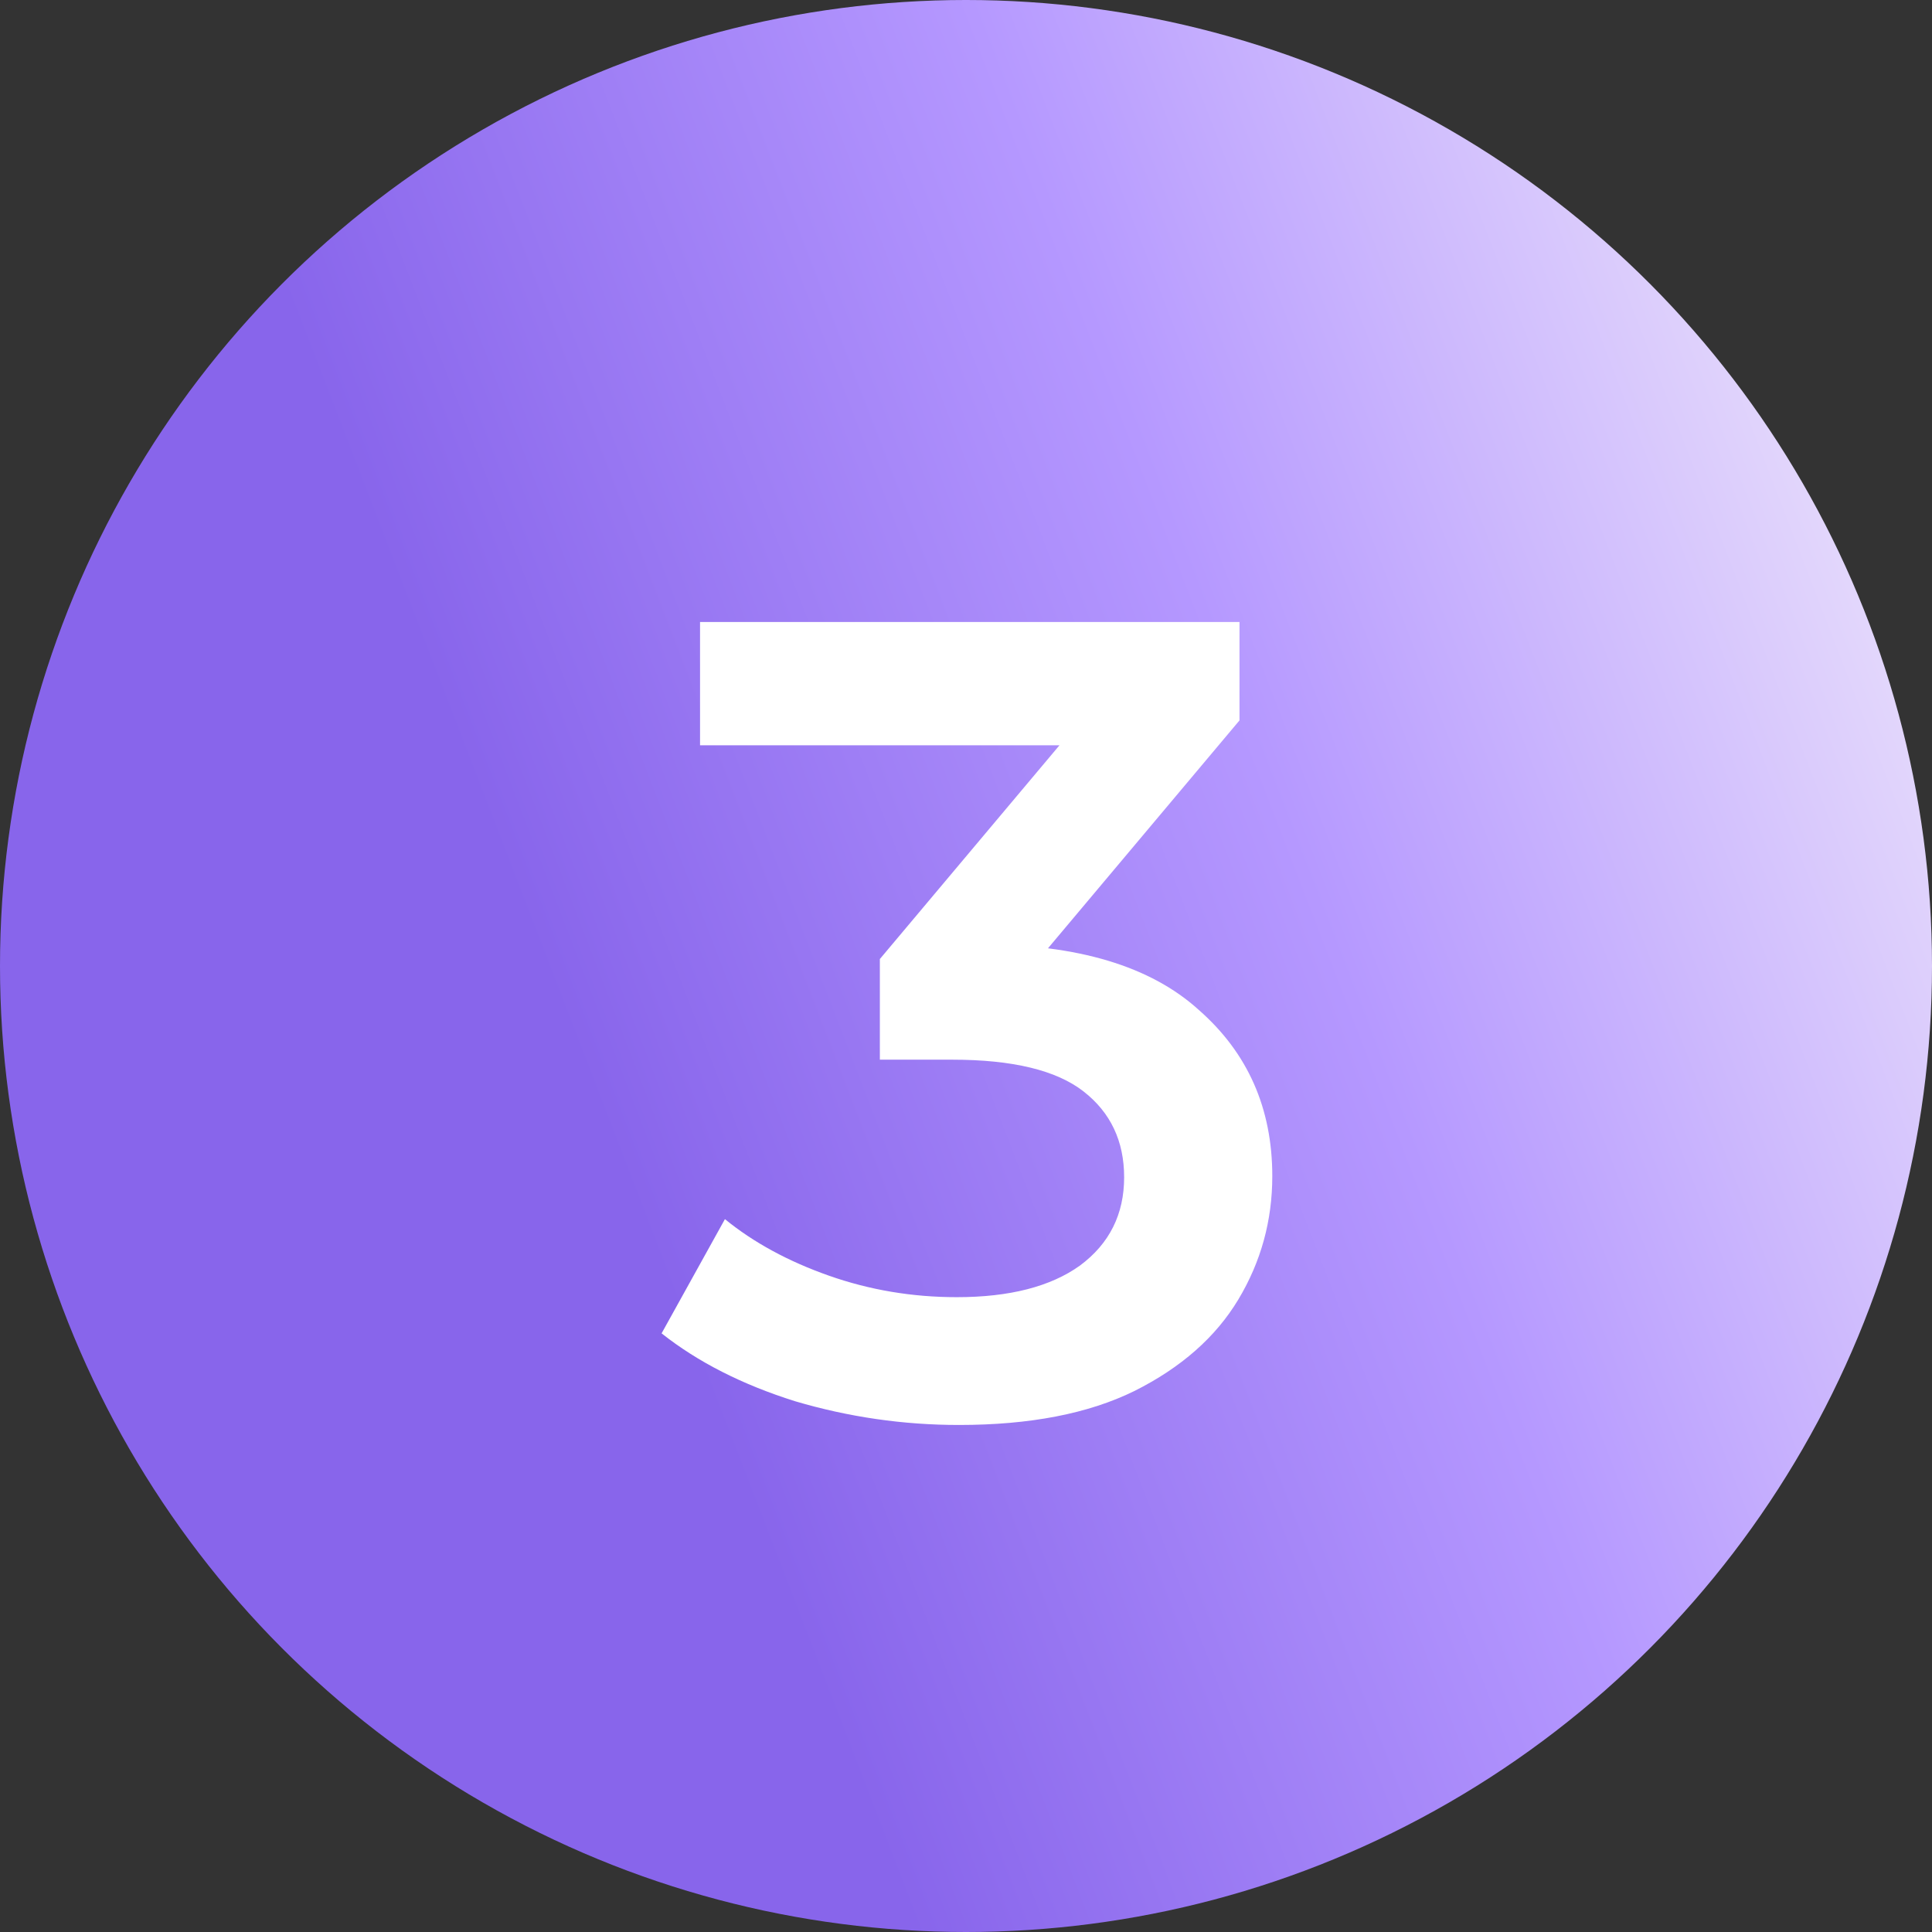 <?xml version="1.0" encoding="UTF-8"?> <svg xmlns="http://www.w3.org/2000/svg" width="41" height="41" viewBox="0 0 41 41" fill="none"><rect x="0" y="0" width="41" height="41" fill="#333333" stroke="none"/><circle cx="20.5" cy="20.5" r="20.5" fill="url(#paint0_linear_191_7)"></circle><path d="M20.352 30.24C19.168 30.24 18.008 30.072 16.872 29.736C15.752 29.384 14.808 28.904 14.04 28.296L15.384 25.872C15.992 26.368 16.728 26.768 17.592 27.072C18.456 27.376 19.36 27.528 20.304 27.528C21.424 27.528 22.296 27.304 22.92 26.856C23.544 26.392 23.856 25.768 23.856 24.984C23.856 24.216 23.568 23.608 22.992 23.16C22.416 22.712 21.488 22.488 20.208 22.488H18.672V20.352L23.472 14.64L23.88 15.816H14.856V13.2H26.304V15.288L21.504 21L19.872 20.04H20.808C22.872 20.04 24.416 20.504 25.44 21.432C26.48 22.344 27 23.52 27 24.96C27 25.904 26.76 26.776 26.28 27.576C25.8 28.376 25.064 29.024 24.072 29.52C23.096 30 21.856 30.24 20.352 30.24Z" fill="white"></path><defs><linearGradient id="paint0_linear_191_7" x1="13.129" y1="24.724" x2="42.948" y2="13.231" gradientUnits="userSpaceOnUse"><stop stop-color="#8865EB"></stop><stop offset="0.495" stop-color="#B598FF"></stop><stop offset="1" stop-color="#EDE5FB"></stop></linearGradient></defs></svg> 